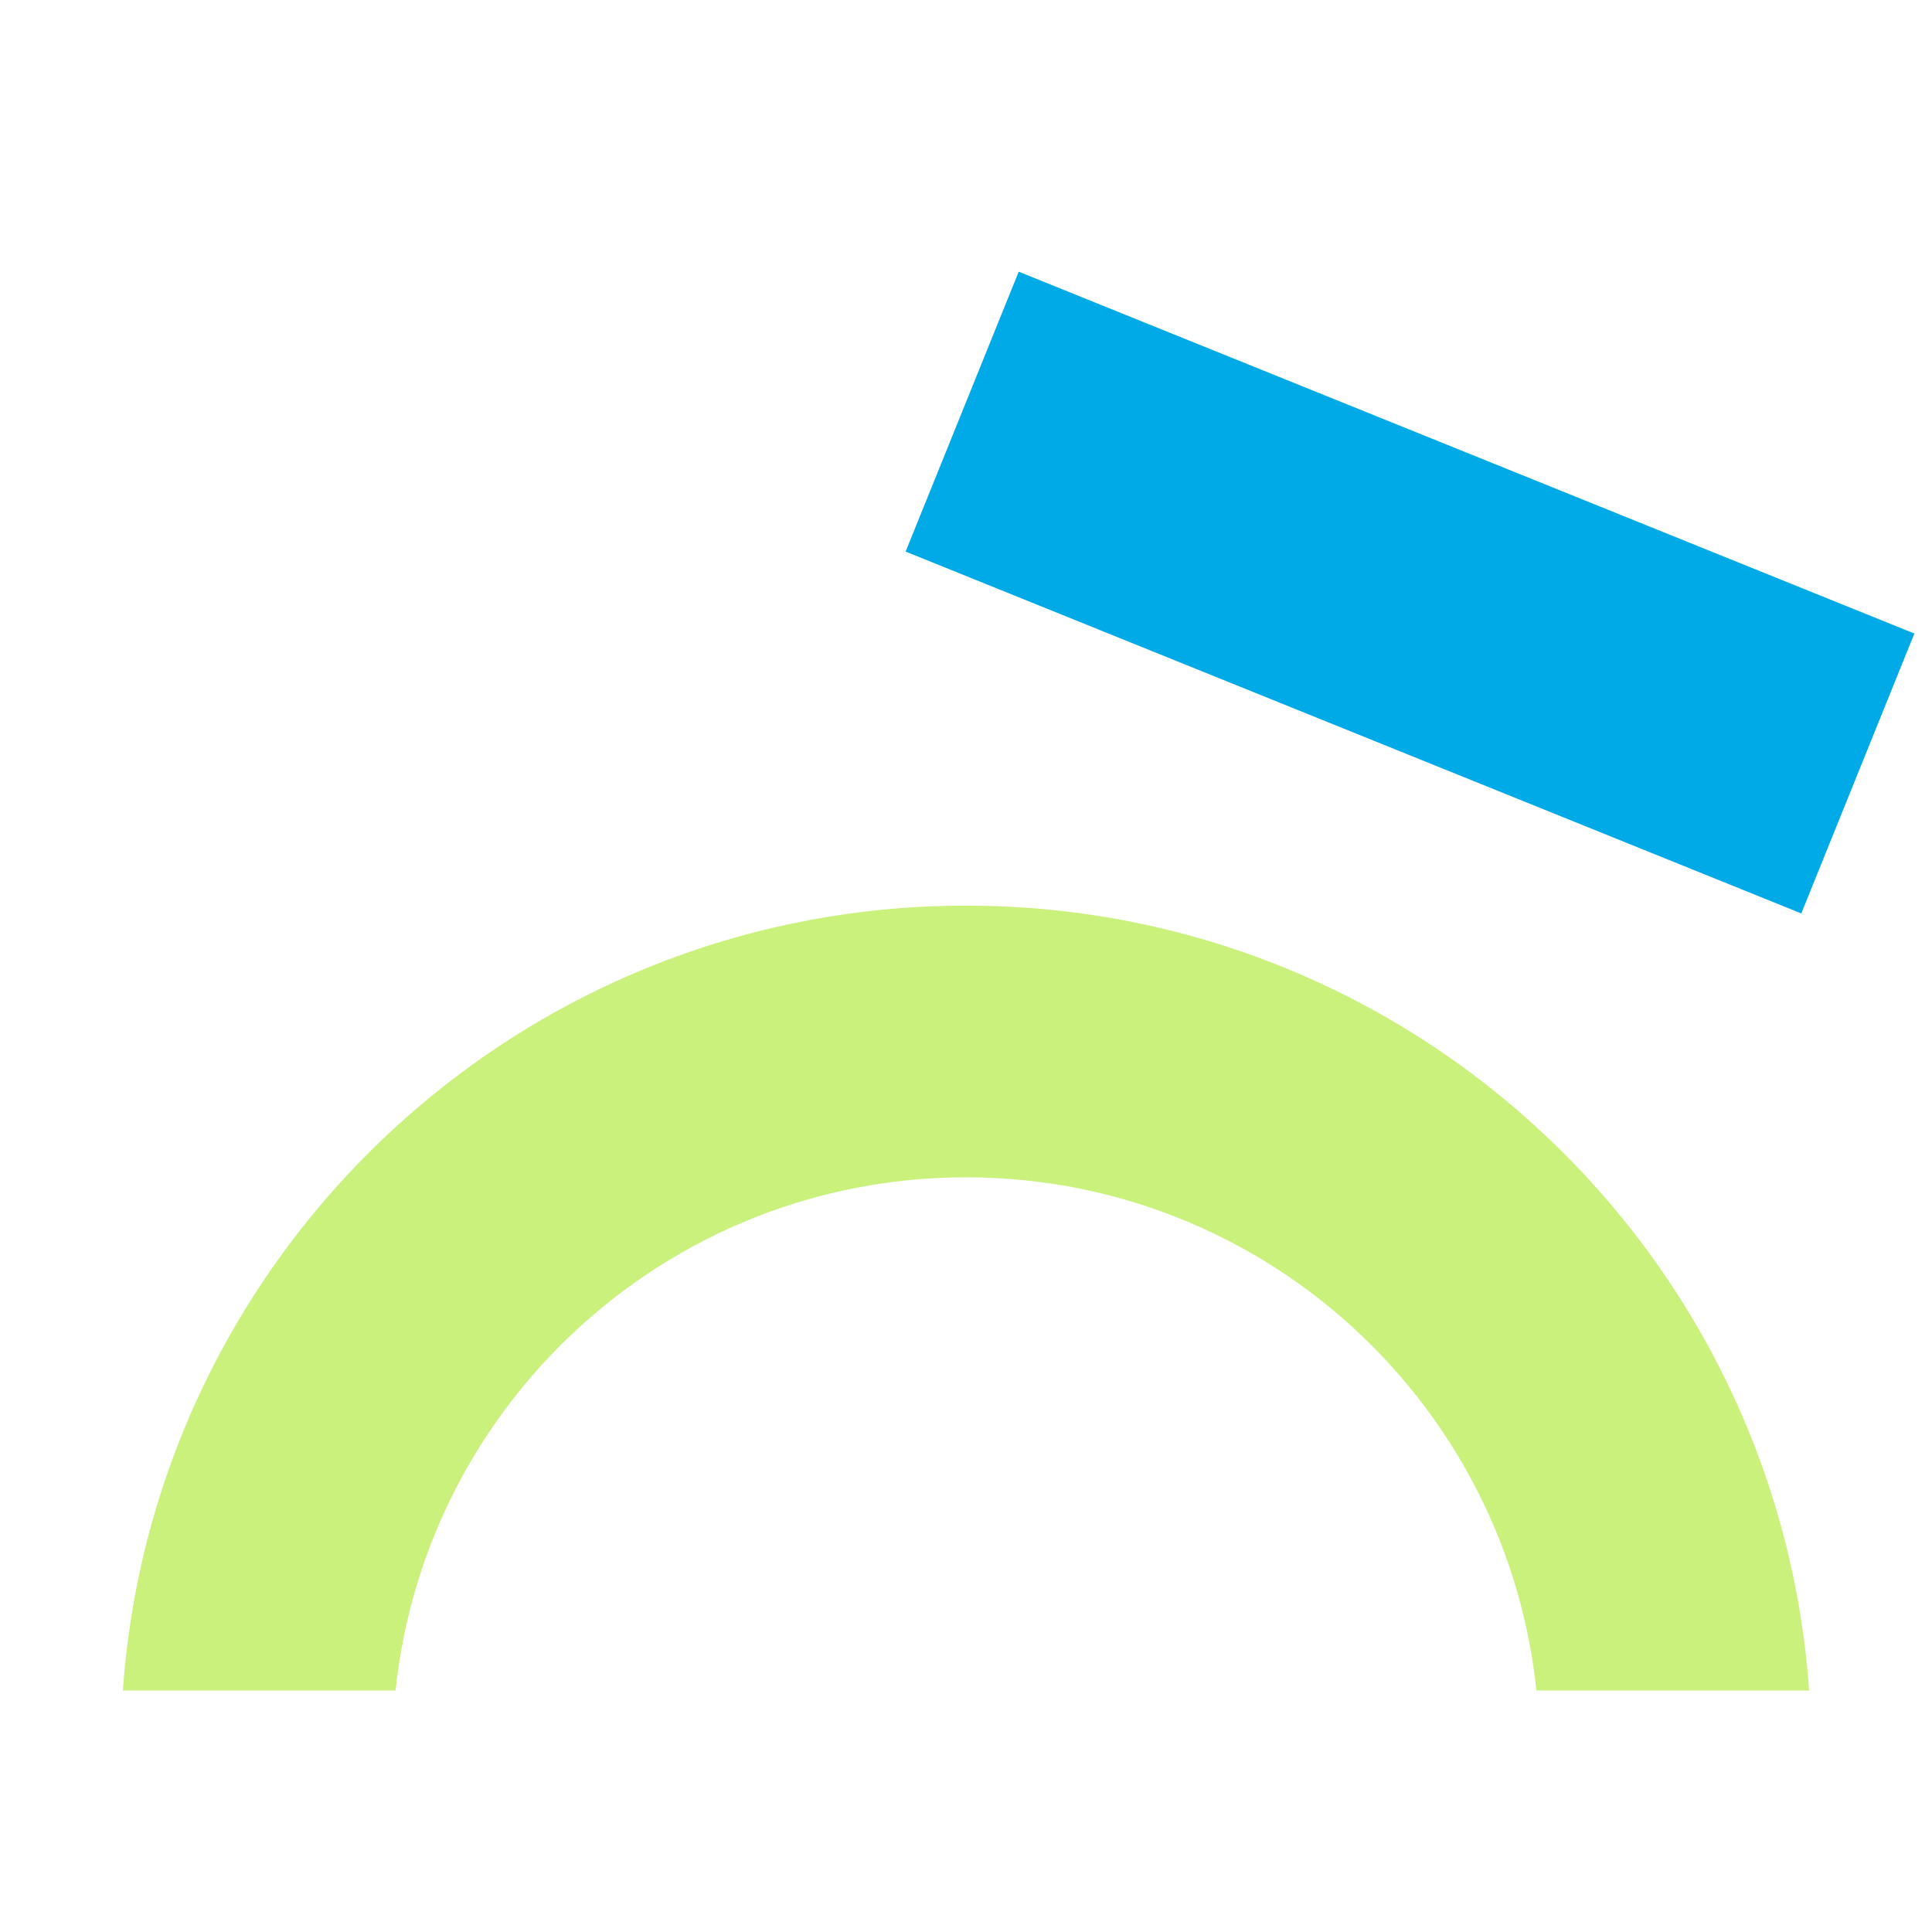 <svg width="64" height="64" viewBox="0 0 64 64" fill="none" xmlns="http://www.w3.org/2000/svg">
<path d="M33.746 9L63.416 20.987L59.67 30.259L30 18.272L33.746 9Z" fill="#00AAE7"/>
<g clip-path="url(#clip0_2092_19608)">
<path fill-rule="evenodd" clip-rule="evenodd" d="M32 77C42.493 77 51 68.493 51 58C51 47.507 42.493 39 32 39C21.507 39 13 47.507 13 58C13 68.493 21.507 77 32 77ZM32 86C47.464 86 60 73.464 60 58C60 42.536 47.464 30 32 30C16.536 30 4 42.536 4 58C4 73.464 16.536 86 32 86Z" fill="#CAF17B"/>
</g>
<defs>
<clipPath id="clip0_2092_19608">
<rect width="56" height="26" fill="white" transform="translate(4 30)"/>
</clipPath>
</defs>
</svg>
